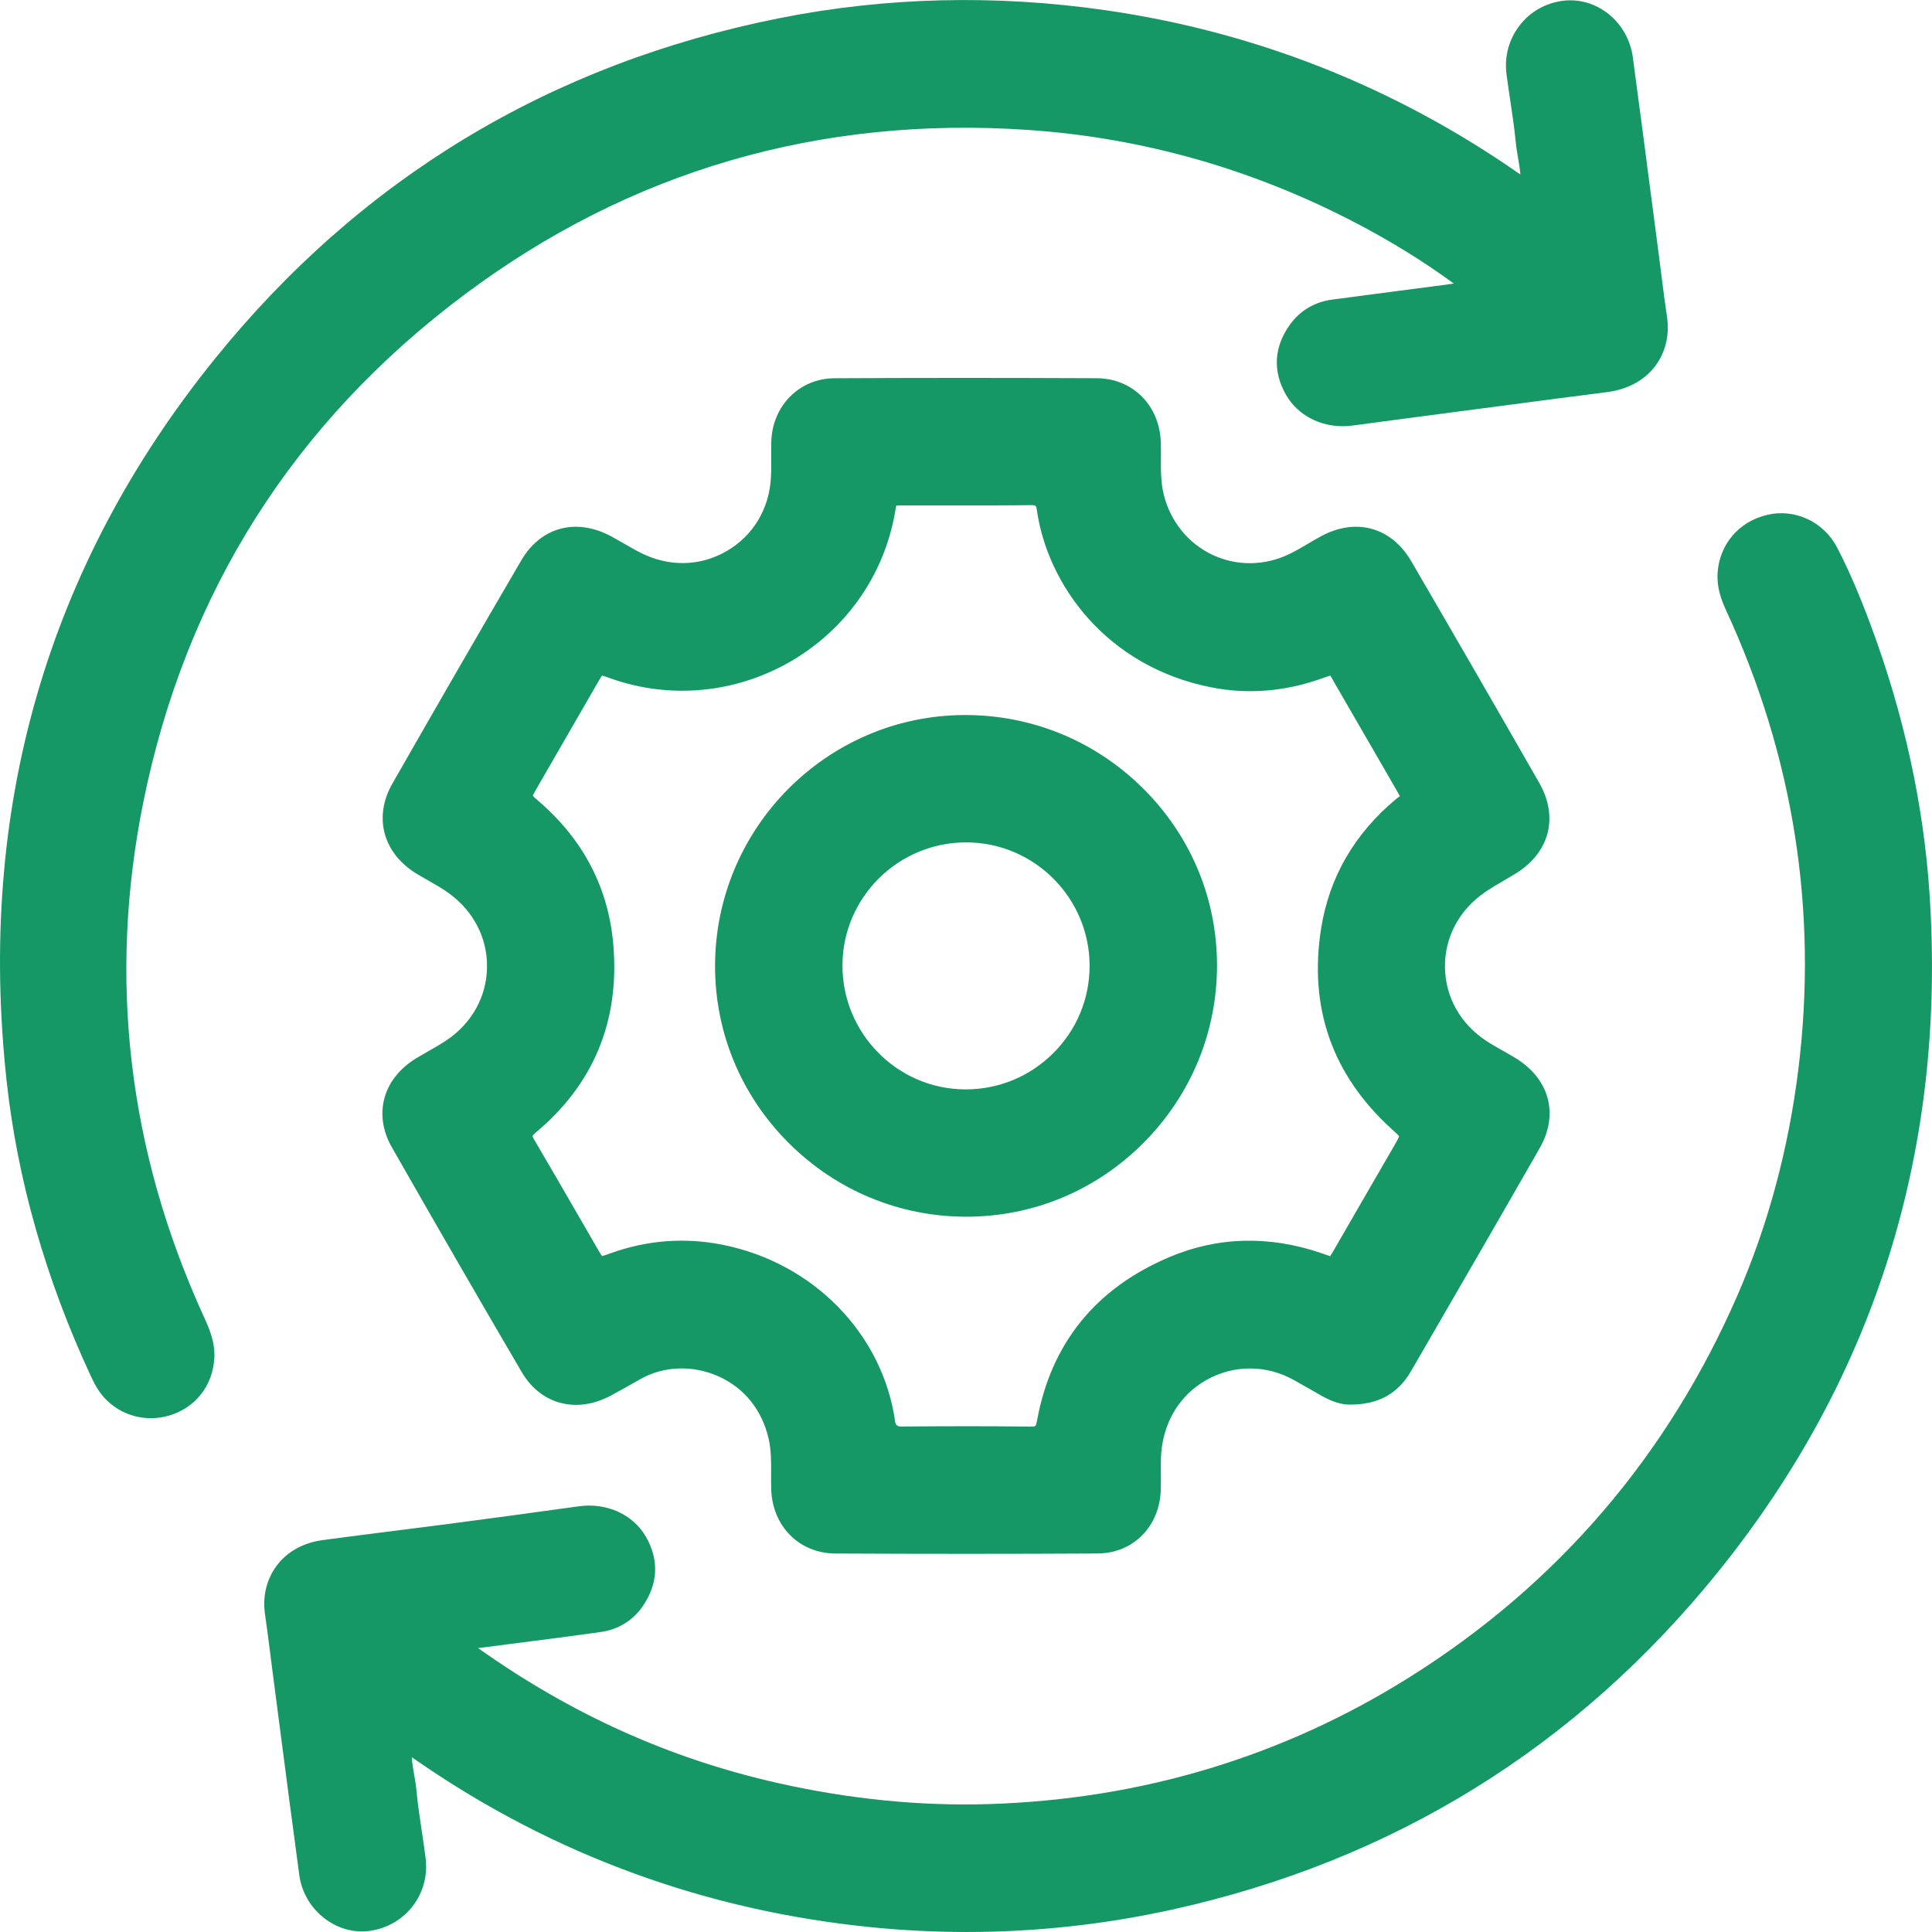 <svg width="100px" height="100px" xmlns="http://www.w3.org/2000/svg" version="1.1" viewBox="0 0 512 512.005">
  <path d="M37.989,212.532c11.208-55.398,39.875-100.66,85.203-134.531,43.746-32.69,93.986-47.347,149.318-43.564,30.344,2.074,59.645,10.417,87.088,24.797,9.242,4.842,17.681,10.069,25.676,15.907-.439.073-.868.138-1.296.195-4.335.574-8.673,1.138-13.01,1.701-5.983.777-11.965,1.554-17.944,2.361-4.688.633-8.583,2.968-11.264,6.752-4.159,5.87-4.503,12.239-.993,18.419,3.393,5.974,10.339,9.195,17.678,8.206,10.026-1.35,20.055-2.666,30.085-3.983l12.589-1.656c8.065-1.064,16.406-2.164,24.612-3.198,5.559-.701,10.027-3.096,12.918-6.925,2.747-3.637,3.854-8.3,3.115-13.13-.529-3.461-.975-7.007-1.406-10.437-.199-1.58-.397-3.161-.604-4.74-.687-5.238-1.37-10.476-2.052-15.714-1.616-12.395-3.287-25.211-4.985-37.812-1.264-9.376-9.57-16.094-18.526-14.974-4.593.574-8.672,2.896-11.485,6.54-2.853,3.696-4.081,8.324-3.458,13.031.292,2.205.62,4.405.95,6.605.562,3.764,1.143,7.655,1.513,11.476.134,1.384.369,2.746.597,4.064.256,1.481.504,2.913.607,4.326-.016-.012-.033-.023-.049-.034-33.063-23.105-69.986-37.736-109.738-43.486-29.209-4.224-58.307-3.53-86.487,2.068-60.71,12.058-111.104,42.469-149.779,90.388C12.467,150.185-6.078,214.51,1.741,286.372c2.853,26.225,10.358,52.553,22.304,78.253.607,1.306,1.357,2.827,2.321,4.196,3.149,4.48,8.27,7.02,13.626,7.02,1.584,0,3.19-.223,4.77-.683,6.981-2.031,11.592-7.857,12.034-15.202.261-4.361-1.426-8.062-2.914-11.328-19.96-43.777-25.306-89.566-15.892-136.095ZM511.331,236.588c-1.592-23.577-6.824-47.422-15.551-70.873-3.079-8.275-5.918-14.83-8.934-20.629-3.539-6.805-11.14-10.359-18.473-8.654-7.543,1.756-12.722,7.826-13.195,15.462-.239,3.861,1.034,7.209,2.31,9.975,17.854,38.689,24.281,79.562,19.1,121.486-2.613,21.147-8.04,41.3-16.131,59.897-18.549,42.632-47.811,76.702-86.973,101.262-33.527,21.027-71.01,32.328-111.408,33.589-18.246.569-37.113-1.317-56.076-5.608-28.565-6.462-54.547-18.164-79.295-35.727.335-.047.671-.089,1.01-.132l6.586-.844c8.155-1.043,16.588-2.121,24.873-3.288,4.681-.658,8.553-3.043,11.199-6.897,4.059-5.916,4.321-12.286.756-18.422-3.419-5.884-10.394-9.027-17.761-7.995-11.226,1.563-22.621,3.107-33.869,4.585-4.883.642-9.77,1.258-14.657,1.873-6.317.795-12.849,1.617-19.27,2.488-5.197.704-9.419,3.034-12.209,6.739-2.711,3.6-3.826,8.171-3.139,12.871.51,3.488.96,7.053,1.395,10.502.218,1.729.436,3.458.662,5.185.655,5.002,1.307,10.004,1.958,15.008,1.644,12.631,3.345,25.691,5.085,38.531.613,4.524,3.084,8.718,6.782,11.506,3.552,2.678,7.799,3.822,11.971,3.217,9.434-1.367,15.897-9.828,14.715-19.263-.303-2.422-.67-4.865-1.025-7.228-.535-3.563-1.088-7.248-1.422-10.864-.125-1.351-.358-2.686-.584-3.978-.277-1.583-.545-3.115-.629-4.671.642.437,1.257.858,1.871,1.28,35.865,24.699,76.252,39.43,120.041,43.782,8.378.833,16.765,1.249,25.14,1.249,18.264,0,36.467-1.978,54.368-5.919,58.558-12.89,107.284-43.035,144.823-89.598,41.698-51.717,60.523-112.244,55.955-179.901ZM302.707,208.724c-12.607-12.41-29.245-19.23-46.891-19.23-.122,0-.247,0-.369,0-36.428.197-66.013,30.098-65.951,66.653.03,17.657,6.99,34.292,19.596,46.838,12.614,12.554,29.303,19.459,47.017,19.459h.209c17.658-.054,34.281-7.036,46.809-19.659,12.586-12.681,19.473-29.464,19.393-47.257-.078-17.684-7.116-34.306-19.814-46.805ZM279.088,279.139c-6.211,6.171-14.431,9.561-23.171,9.561-.08,0-.161,0-.24,0-17.955-.127-32.497-14.908-32.417-32.948.079-17.941,14.772-32.51,32.767-32.51h.073c17.995.039,32.644,14.708,32.654,32.699.006,8.762-3.427,17.001-9.666,23.2ZM319.723,365.707c7.243-4.075,15.923-4.055,23.22.053l.108.06c2.401,1.351,4.804,2.703,7.19,4.082,2.716,1.568,5.484,2.415,7.594,2.332h.074c7.331,0,12.565-2.883,15.998-8.811l4.212-7.271c9.84-16.985,20.014-34.549,29.918-51.887,5.15-9.014,2.59-18.408-6.524-23.933-1.046-.634-2.111-1.237-3.176-1.837-1.554-.878-3.021-1.707-4.441-2.639-6.86-4.502-10.855-11.607-10.962-19.493-.108-7.894,3.701-15.115,10.447-19.81,1.658-1.154,3.393-2.166,5.229-3.237,1.047-.61,2.093-1.221,3.122-1.857,8.939-5.525,11.364-14.948,6.177-24.006-12.011-20.974-23.103-40.181-33.91-58.717-5.27-9.038-14.661-11.634-23.923-6.613-1.157.627-2.298,1.299-3.399,1.948-1.752,1.032-3.406,2.005-5.144,2.833-6.486,3.083-13.846,3.136-20.198.145-6.424-3.025-11.129-8.814-12.909-15.884-.807-3.204-.787-6.447-.767-9.88.009-1.304.016-2.653-.024-3.996-.298-9.84-7.451-17.014-17.008-17.058-24.993-.114-47.729-.11-69.502.009-9.263.051-16.454,7.279-16.726,16.813-.04,1.415-.031,2.838-.022,4.215.012,1.703.023,3.465-.063,5.164-.421,8.369-4.691,15.513-11.716,19.601-7,4.073-15.283,4.258-22.728.509-1.552-.782-3.11-1.682-4.616-2.552-1.029-.595-2.059-1.189-3.101-1.758-9.369-5.115-18.796-2.642-24.018,6.294-10.901,18.653-22.074,38-34.157,59.149-5.081,8.892-2.46,18.51,6.523,23.935.962.58,1.94,1.137,2.919,1.693,1.918,1.09,3.729,2.119,5.421,3.33,6.62,4.741,10.347,11.938,10.226,19.746-.121,7.781-4.047,14.828-10.771,19.334-1.536,1.03-3.131,1.939-4.82,2.901-1.068.61-2.137,1.218-3.186,1.857-8.834,5.373-11.424,14.848-6.446,23.574,12.054,21.13,23.312,40.617,34.417,59.575,5.047,8.616,14.561,11.109,23.672,6.201,2.34-1.261,4.682-2.587,6.947-3.87l.866-.489c6.098-3.451,13.77-3.74,20.522-.769,6.881,3.024,11.643,8.889,13.409,16.513.714,3.083.695,6.184.675,9.469-.008,1.292-.016,2.627.024,3.96.299,9.846,7.448,17.025,16.999,17.07,12.1.058,23.708.086,34.978.086,11.823,0,23.274-.031,34.526-.095,9.399-.053,16.437-7.12,16.735-16.801.044-1.419.032-2.844.02-4.222-.012-1.385-.023-2.818.023-4.204.303-9.052,4.701-16.618,12.065-20.76ZM274.837,376.407c-.311,1.69-.376,1.684-1.739,1.669-5.664-.08-11.324-.11-16.703-.11-6.428,0-12.452.042-17.589.086q-1.402.009-1.566-1.188c-3.227-23.251-21.569-42.125-45.642-46.964-10.067-2.024-20.111-1.267-29.853,2.252-.876.317-1.778.642-2.191.712-.286-.332-.8-1.22-1.299-2.081-1.554-2.683-3.104-5.369-4.655-8.055-3.911-6.774-7.954-13.778-11.997-20.634-.478-.812-.469-1.055-.47-1.059,0-.003.075-.26.807-.87,15.295-12.745,22.234-29.395,20.622-49.49-1.213-15.133-7.831-27.995-19.714-38.268-.685-.592-1.391-1.202-1.645-1.518.144-.421.682-1.355,1.162-2.189,5.348-9.292,10.7-18.581,16.068-27.863.401-.694.848-1.467,1.111-1.797.414.082,1.257.384,2.086.682,15.851,5.684,33.357,4.041,48.028-4.511,14.644-8.534,24.681-22.916,27.545-39.487.116-.671.235-1.36.338-1.739.402-.04,1.114-.042,1.667-.043,3.833-.008,7.667-.004,11.501.001,7.3.009,14.844.02,22.27-.073,1.612-.019,1.63.064,1.831,1.471,2.784,19.367,18.199,41.364,46.362,46.849,9.527,1.855,19.242,1.079,28.879-2.307l.577-.203c.737-.261,1.494-.528,1.944-.646.149.243.343.594.521.917.197.356.421.762.688,1.223,4.712,8.133,9.414,16.271,14.116,24.41l1.983,3.433c.38.658.749,1.323,1.085,1.93l.03.053c-.078.06-.187.137-.344.245-.223.155-.442.309-.642.475-11.038,9.194-17.728,20.73-19.887,34.285-3.337,20.976,2.925,38.852,18.613,53.133l.234.211c.787.716,1.6,1.455,1.803,1.784-.097.426-.75,1.558-1.33,2.563-2.102,3.643-4.21,7.282-6.32,10.922-3.102,5.353-6.205,10.707-9.284,16.073l-.057.1c-.502.875-.982,1.71-1.28,2.123-.265-.081-.639-.219-.982-.345-.401-.146-.861-.316-1.397-.498-13.987-4.741-27.639-4.33-40.581,1.226-19.296,8.282-30.972,22.786-34.704,43.108Z" fill="#159866" stroke-width="0"/>
</svg>